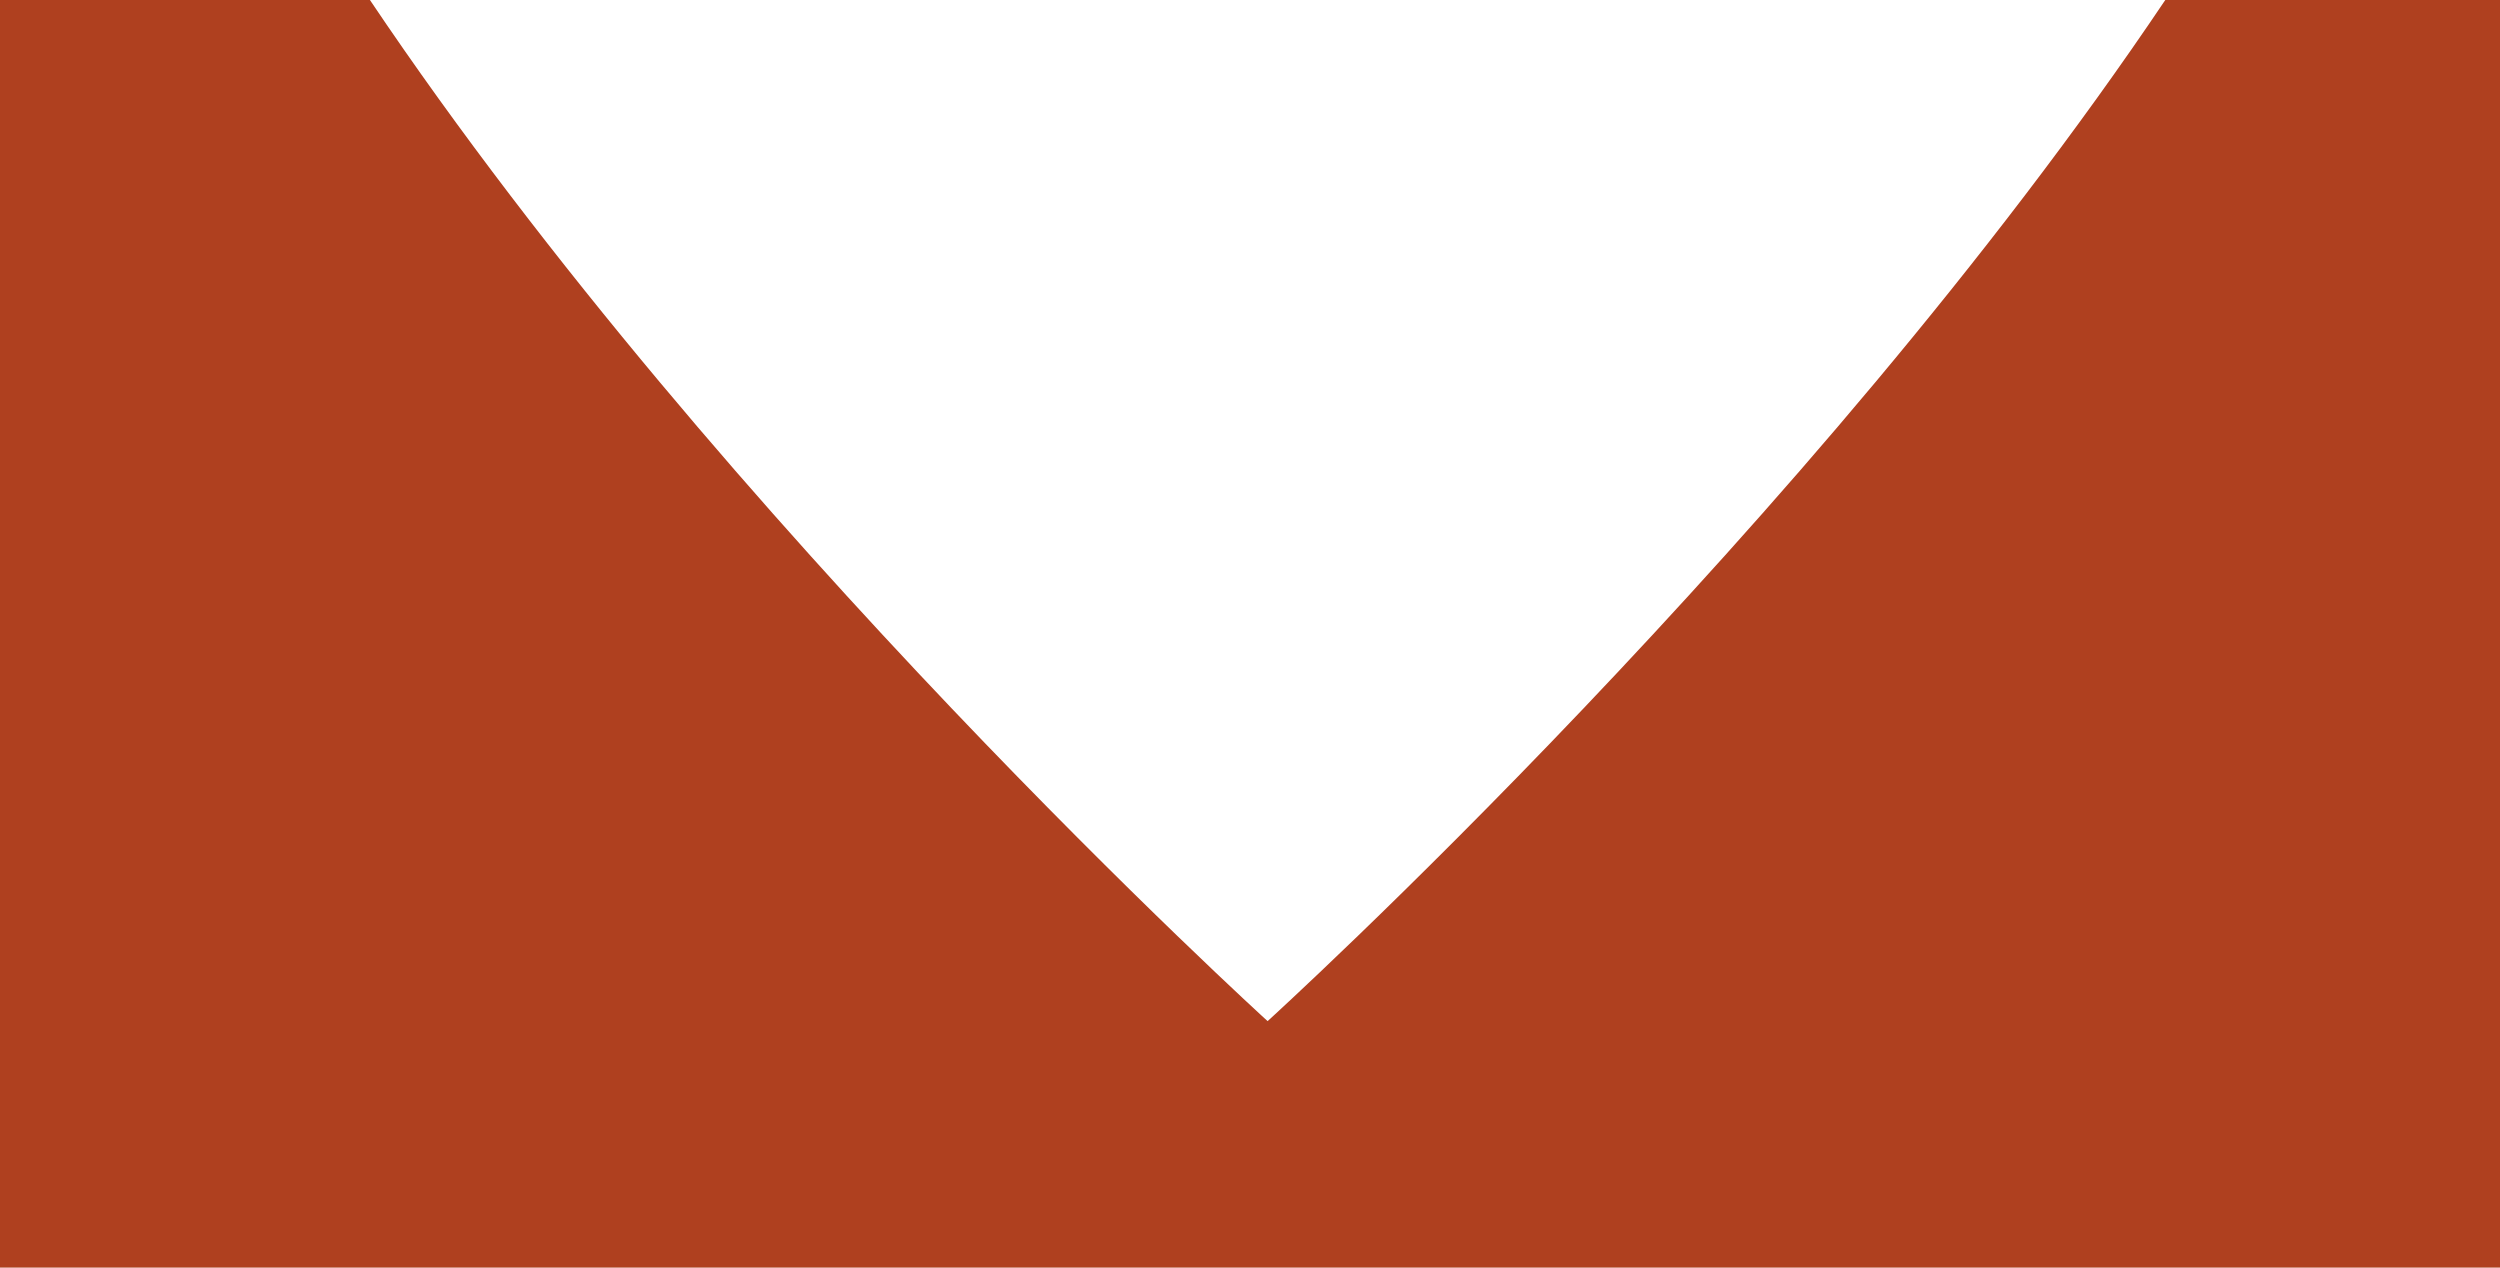 <?xml version="1.0" encoding="UTF-8"?> <svg xmlns="http://www.w3.org/2000/svg" width="71" height="36" viewBox="0 0 71 36" fill="none"> <path fill-rule="evenodd" clip-rule="evenodd" d="M10.506 0H0V36H71V0H61.494C51.423 14.988 36 29 36 29C36 29 20.577 14.988 10.506 0Z" fill="#AF401F"></path> </svg> 